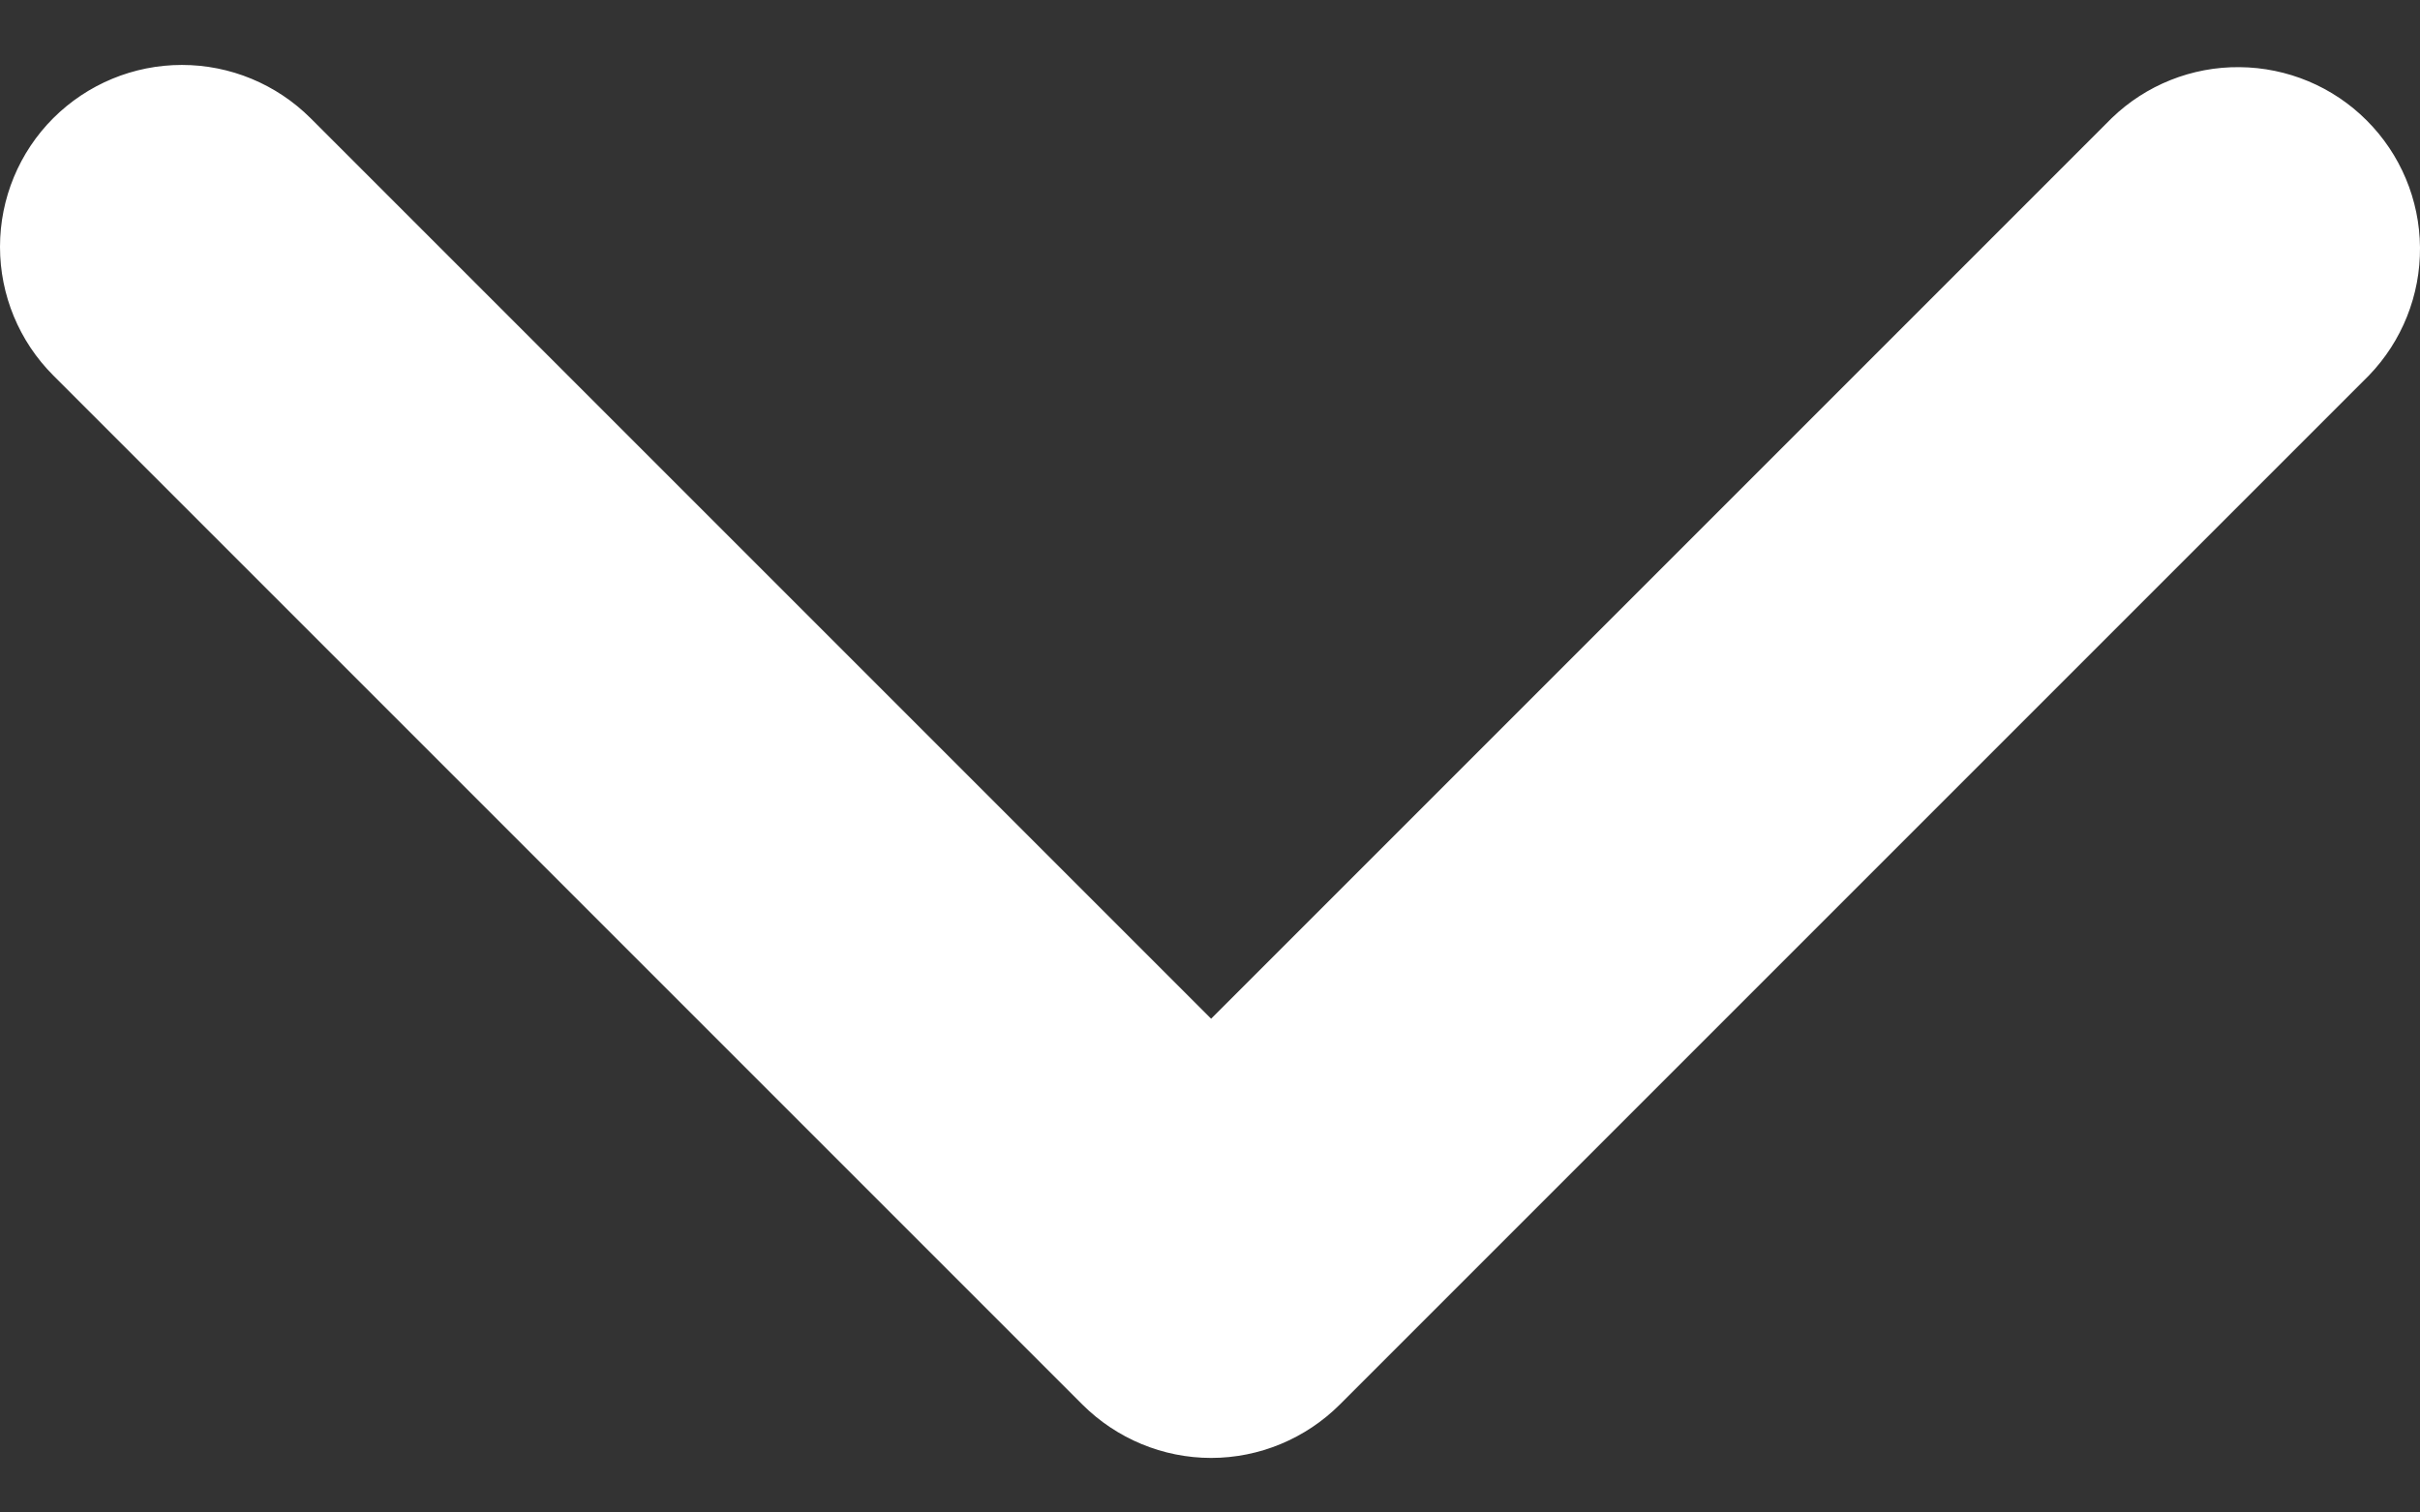 <svg width="24" height="15" viewBox="0 0 24 15" fill="none" xmlns="http://www.w3.org/2000/svg">
<rect x="0" y="0" width="24" height="15" fill="#333333" stroke="none"/>
<path d="M0.528 1.172C0.867 0.834 1.325 0.644 1.804 0.644C2.282 0.644 2.741 0.834 3.08 1.172L12.011 10.103L20.942 1.172C21.282 0.843 21.738 0.661 22.211 0.666C22.684 0.67 23.137 0.859 23.471 1.194C23.806 1.528 23.996 1.981 24 2.454C24.004 2.927 23.822 3.383 23.494 3.723L13.287 13.93C12.948 14.268 12.489 14.459 12.011 14.459C11.533 14.459 11.074 14.268 10.735 13.93L0.528 3.723C0.19 3.385 0 2.926 0 2.448C0 1.969 0.19 1.51 0.528 1.172V1.172Z" fill="white"/>
</svg>
